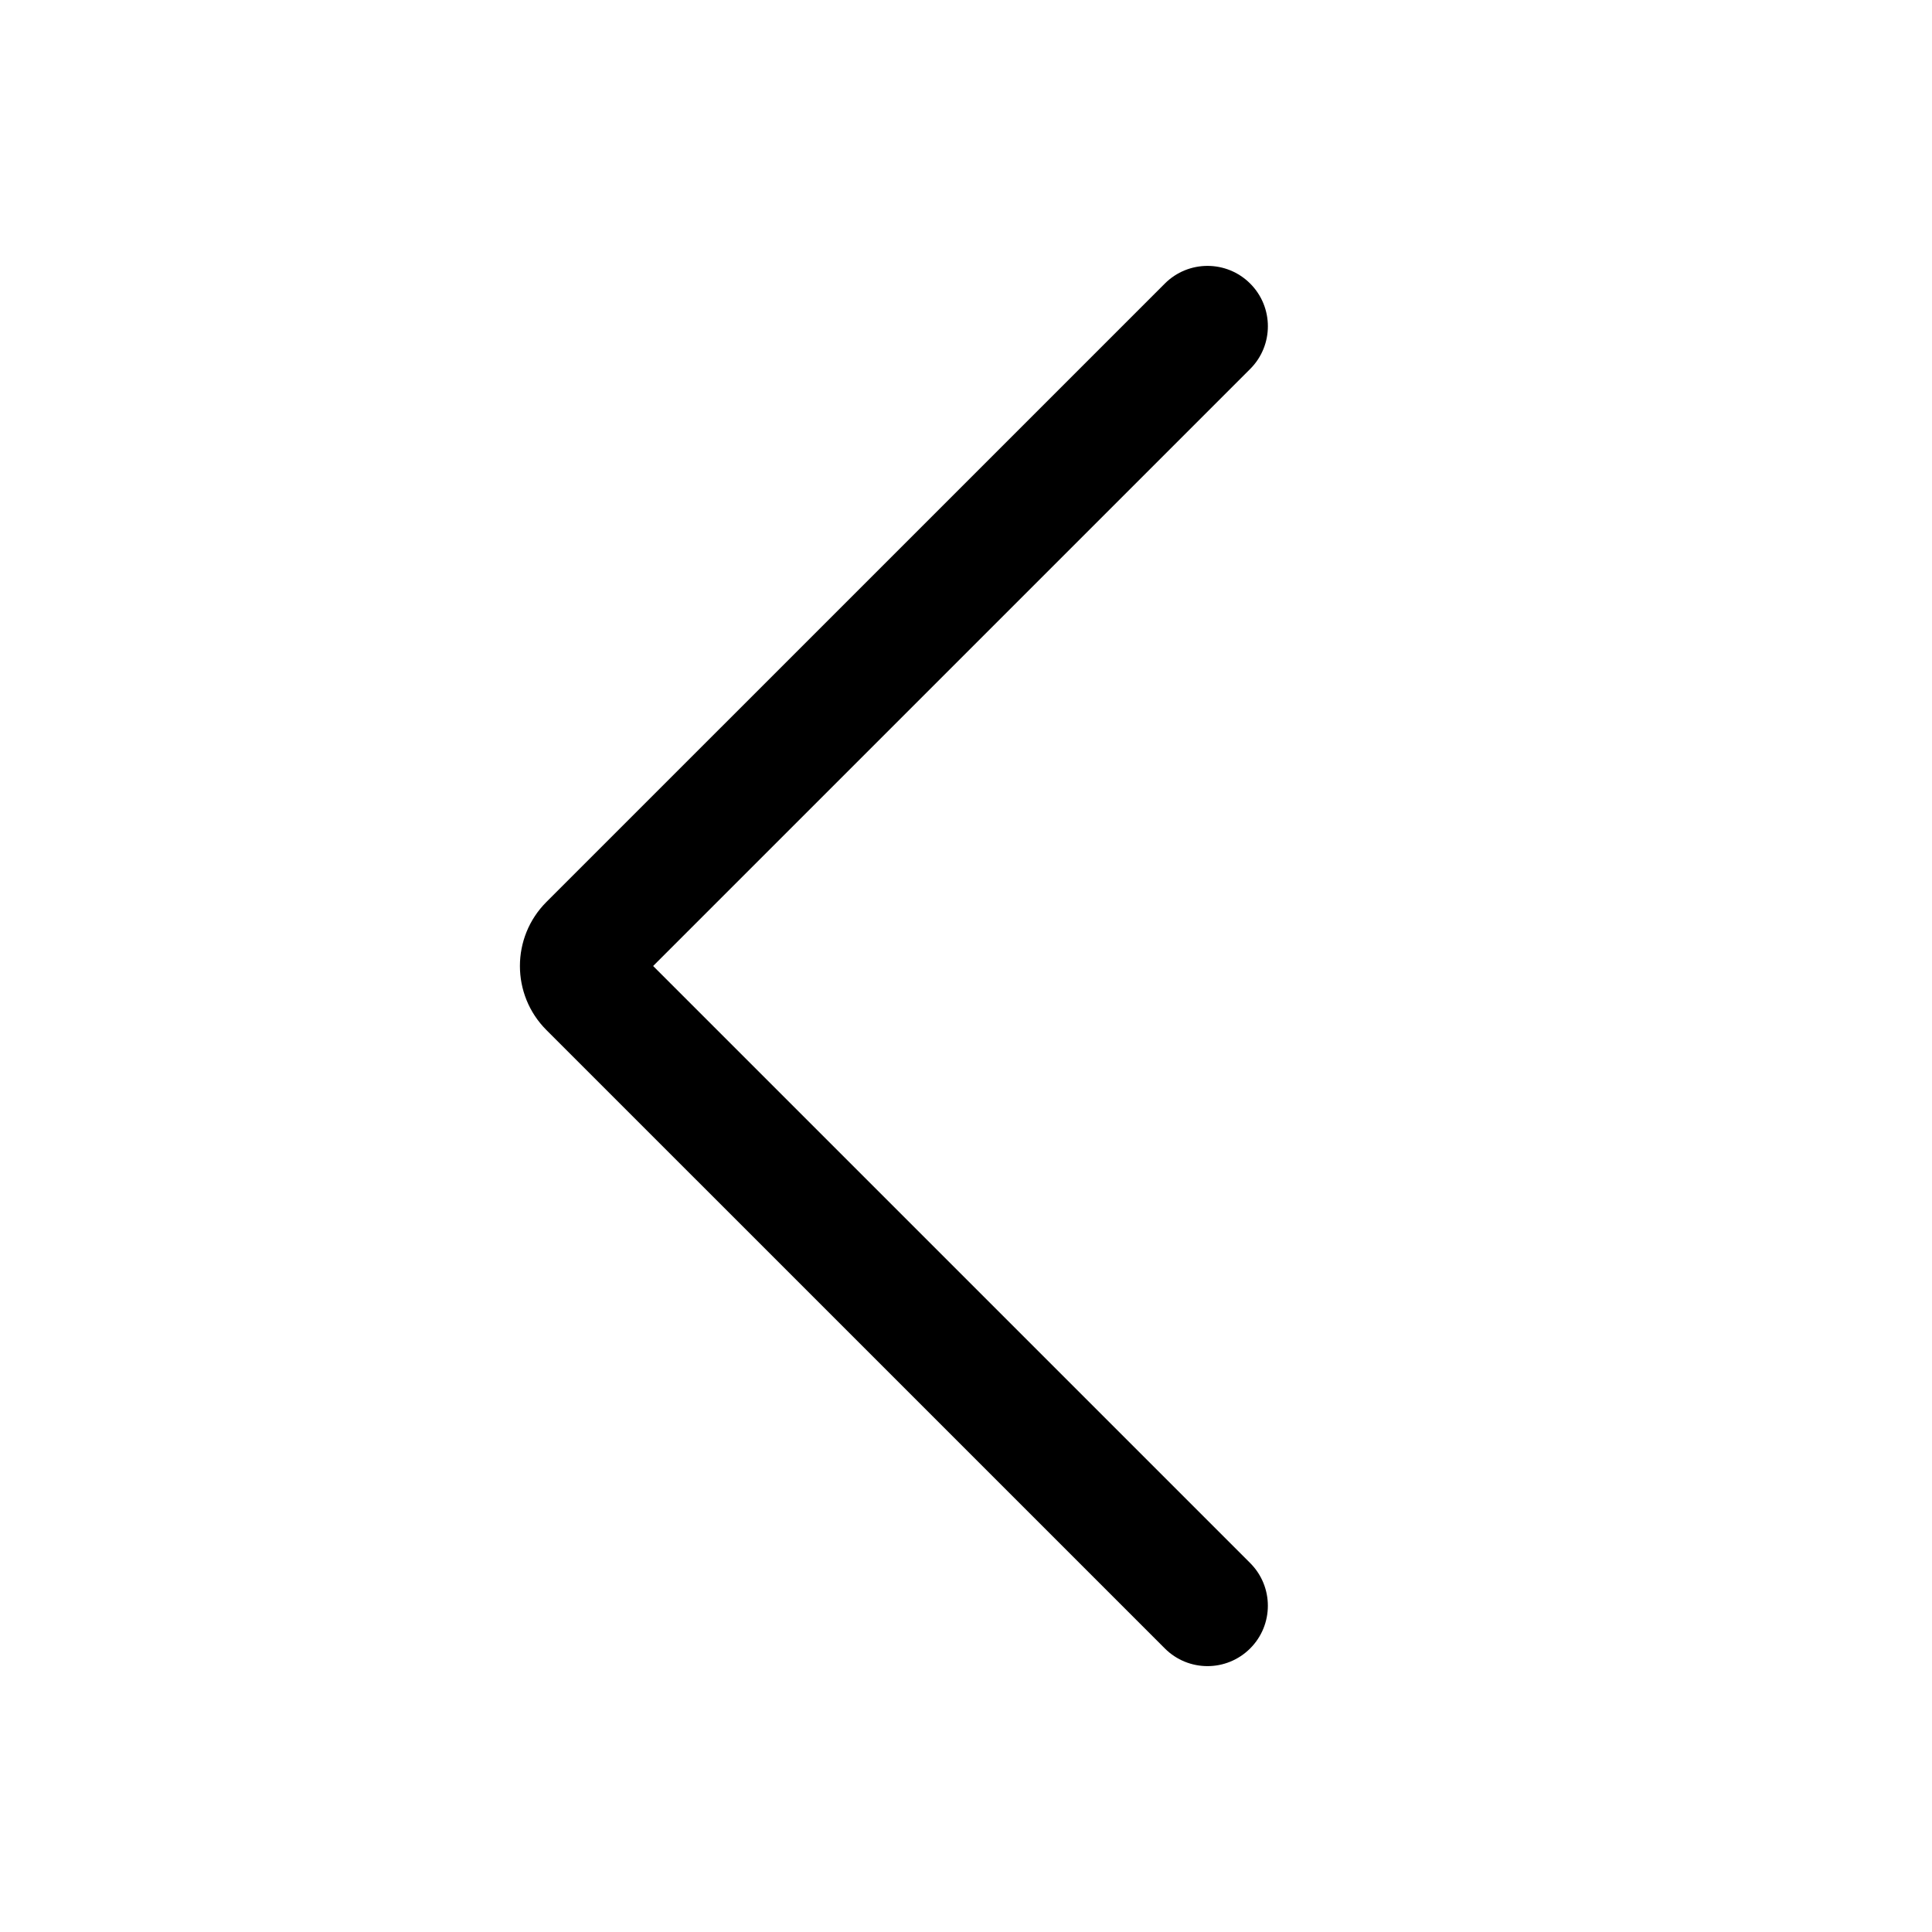 <?xml version="1.0" standalone="no"?><!DOCTYPE svg PUBLIC "-//W3C//DTD SVG 1.1//EN" "http://www.w3.org/Graphics/SVG/1.1/DTD/svg11.dtd"><svg t="1692782336143" class="icon" viewBox="0 0 1024 1024" version="1.1" xmlns="http://www.w3.org/2000/svg" p-id="28872" xmlns:xlink="http://www.w3.org/1999/xlink" width="500" height="500"><path d="M617.38 873.7L289.61 545.94c-18.72-18.72-18.72-49.16 0-67.88L617.38 150.3c12.5-12.5 32.75-12.5 45.25 0s12.5 32.75 0 45.25L346.17 512l316.45 316.45c12.5 12.5 12.5 32.75 0 45.25-6.25 6.25-14.44 9.38-22.62 9.38s-16.38-3.13-22.62-9.38zM334.55 523.31h0.31-0.31z" p-id="28873"></path></svg>